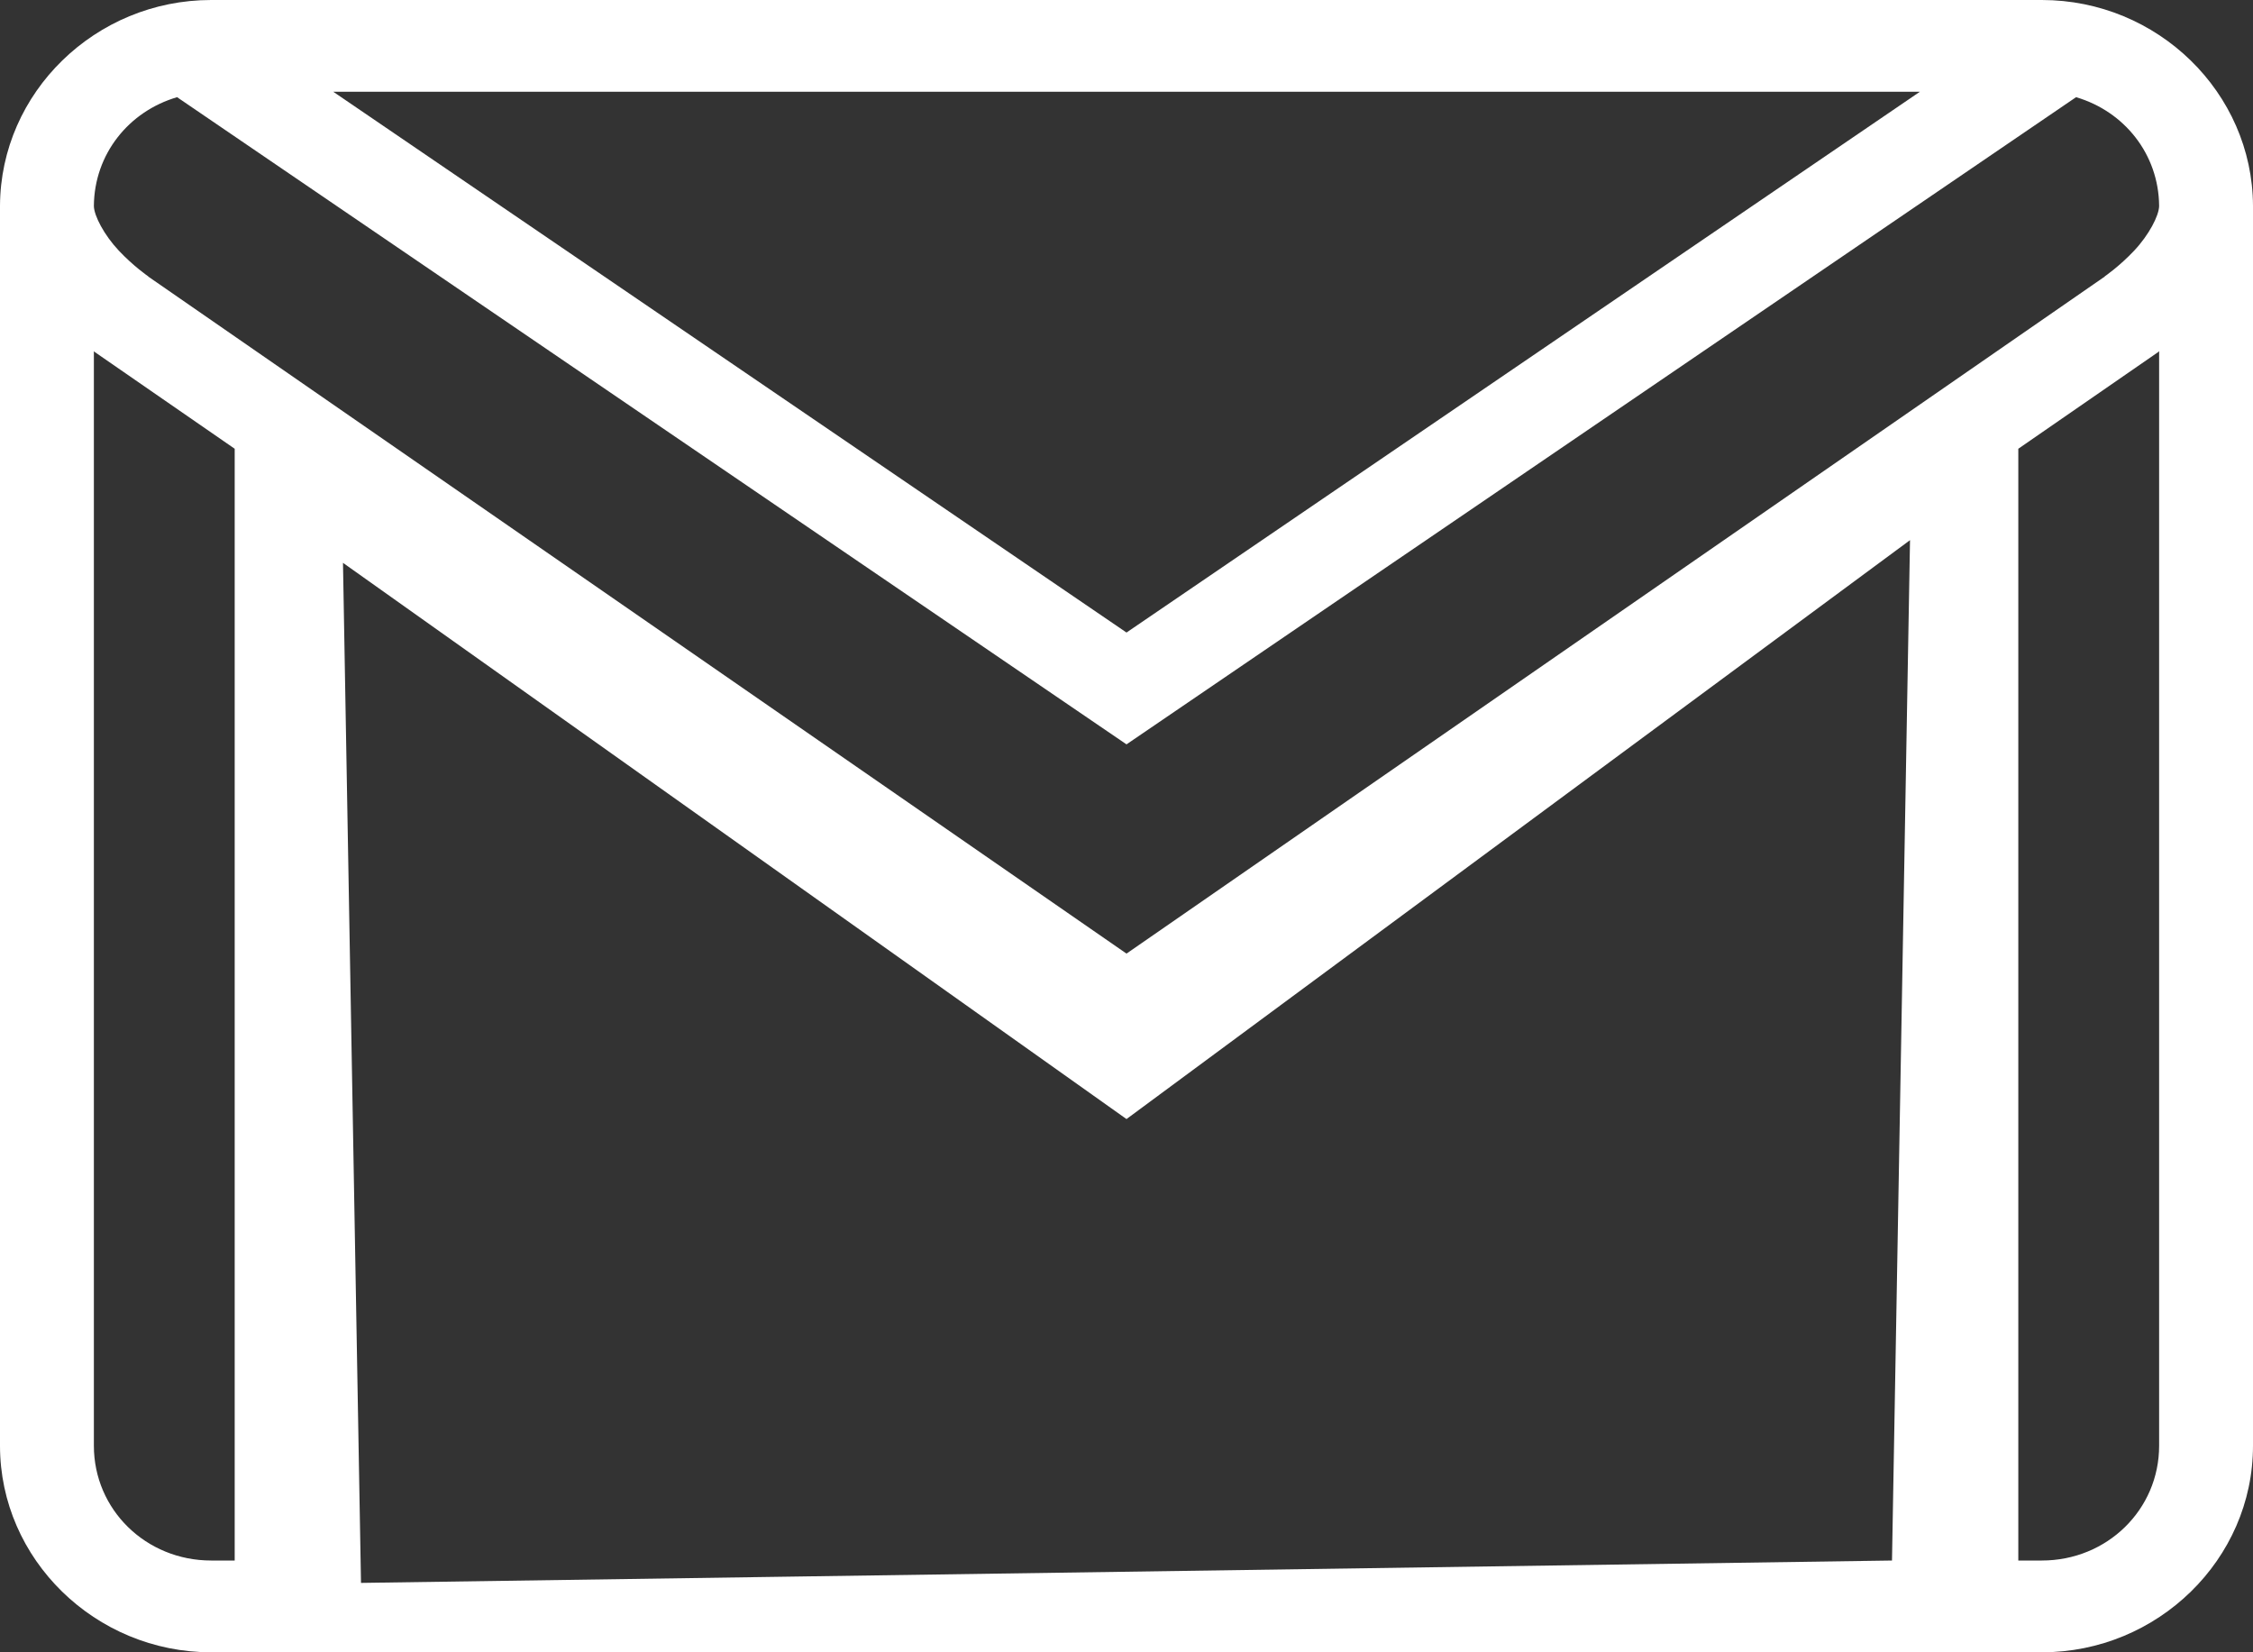 <svg width="30" height="22" viewBox="0 0 30 22" fill="none" xmlns="http://www.w3.org/2000/svg">
<rect x="0" y="0" width="30" height="22" fill="#333333" stroke="none"/>
<path d="M2.812 0C1.27 0 0.007 1.232 0 2.74C0 2.74 0 2.743 0 2.745C0 2.748 0 2.748 0 2.75V19.25C0 20.761 1.267 22 2.812 22H27.188C28.733 22 30 20.761 30 19.25V2.75C30 2.748 30 2.748 30 2.745C30 2.743 30 2.74 30 2.74C29.993 1.232 28.73 0 27.188 0H2.812ZM4.438 1.222H25.564L15 8.422L4.438 1.222ZM2.358 1.294L15 9.911L27.644 1.294C28.284 1.482 28.745 2.051 28.75 2.743C28.748 2.872 28.613 3.13 28.418 3.337C28.22 3.547 28.027 3.679 28.027 3.679L28.025 3.683L15 12.697L1.975 3.683L1.973 3.679C1.973 3.679 1.78 3.547 1.582 3.337C1.387 3.13 1.252 2.872 1.25 2.743C1.255 2.051 1.716 1.482 2.358 1.294ZM1.25 4.676L1.255 4.681L1.26 4.684V4.686L3.125 5.975V20.778H2.812C1.943 20.778 1.25 20.1 1.25 19.25V4.676ZM28.75 4.676V19.25C28.75 20.1 28.057 20.778 27.188 20.778H26.875V5.975L28.74 4.686V4.684L28.75 4.676ZM4.567 7.494L15 14.9L25.433 7.192L25.193 20.778L4.807 21.076L4.567 7.494Z" fill="white"/>
</svg>
